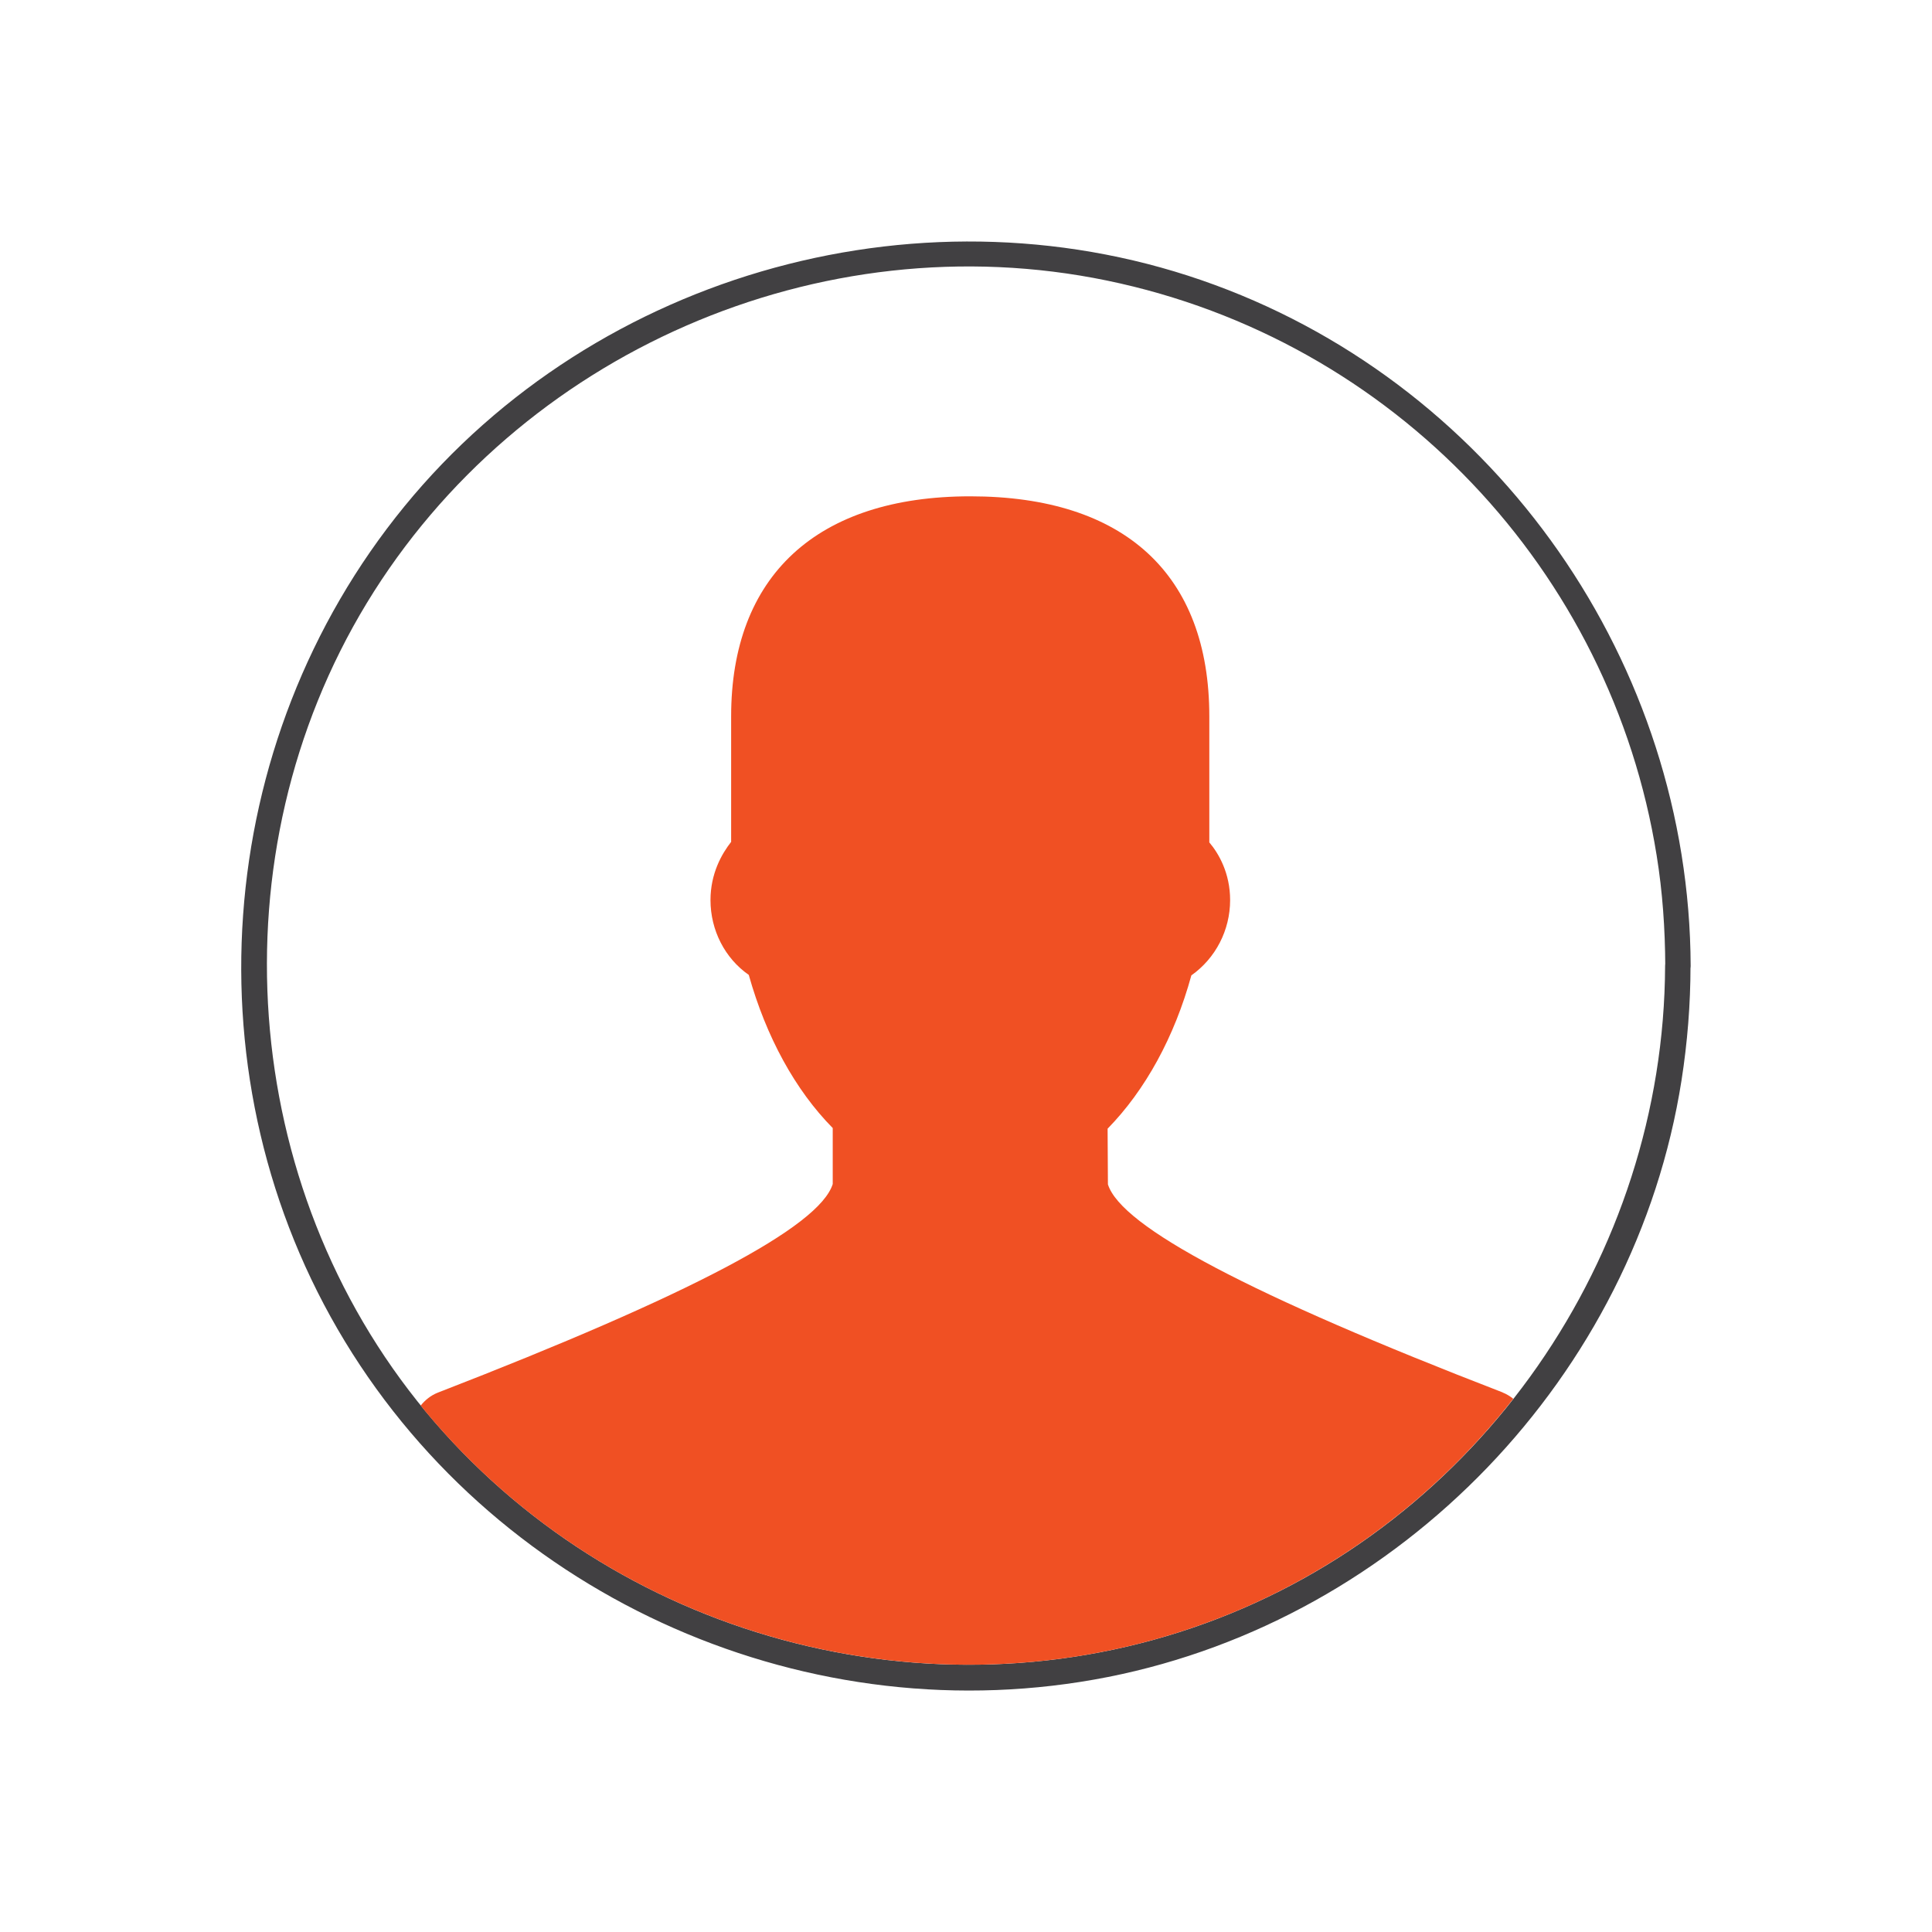<svg width="48" height="48" viewBox="0 0 48 48" fill="none" xmlns="http://www.w3.org/2000/svg">
<g clip-path="url(#clip0_2586_10092)">
<path d="M41.369 23.998C41.34 31.216 36.756 37.859 29.944 40.331C23.085 42.824 15.234 40.68 10.579 35.072C5.924 29.463 5.323 21.227 9.112 14.984C12.892 8.762 20.369 5.496 27.505 6.971C34.641 8.447 40.028 14.198 41.159 21.253C41.306 22.161 41.369 23.077 41.373 23.998C41.373 24.401 42.004 24.406 42.004 23.998C41.975 16.506 37.227 9.67 30.184 7.08C23.069 4.461 14.835 6.723 10.045 12.584C5.256 18.444 4.646 26.869 8.569 33.327C12.476 39.759 20.154 43.123 27.53 41.664C34.809 40.222 40.629 34.172 41.777 26.84C41.924 25.898 42 24.952 42 23.998C42 23.59 41.369 23.59 41.369 23.998Z" fill="#414042"/>
<path d="M37.337 34.596C31.067 32.175 27.858 30.481 27.526 29.425L27.518 28.042C28.455 27.084 29.179 25.764 29.599 24.233C30.2 23.809 30.562 23.111 30.562 22.363C30.562 21.694 30.28 21.206 30.045 20.929V17.797C30.045 14.27 27.938 12.331 24.107 12.331C20.276 12.331 18.165 14.324 18.165 17.797V20.916C17.934 21.211 17.652 21.698 17.652 22.363C17.652 23.111 18.01 23.809 18.603 24.221C19.036 25.764 19.759 27.084 20.689 28.026V29.417C20.356 30.481 17.148 32.171 10.874 34.601C10.706 34.668 10.562 34.782 10.453 34.92C10.495 34.971 10.533 35.021 10.575 35.072C12.442 37.317 14.818 39.007 17.438 40.066C21.361 41.651 25.827 41.828 29.94 40.331C30.171 40.247 30.398 40.159 30.625 40.066C33.409 38.914 35.789 37.056 37.597 34.752C37.517 34.689 37.429 34.634 37.332 34.596H37.337Z" fill="#F05023"/>
</g>
<defs>
<clipPath id="clip0_2586_10092">
<rect width="36" height="36" fill="white" transform="translate(6 6)"/>
</clipPath>
</defs>
</svg>
